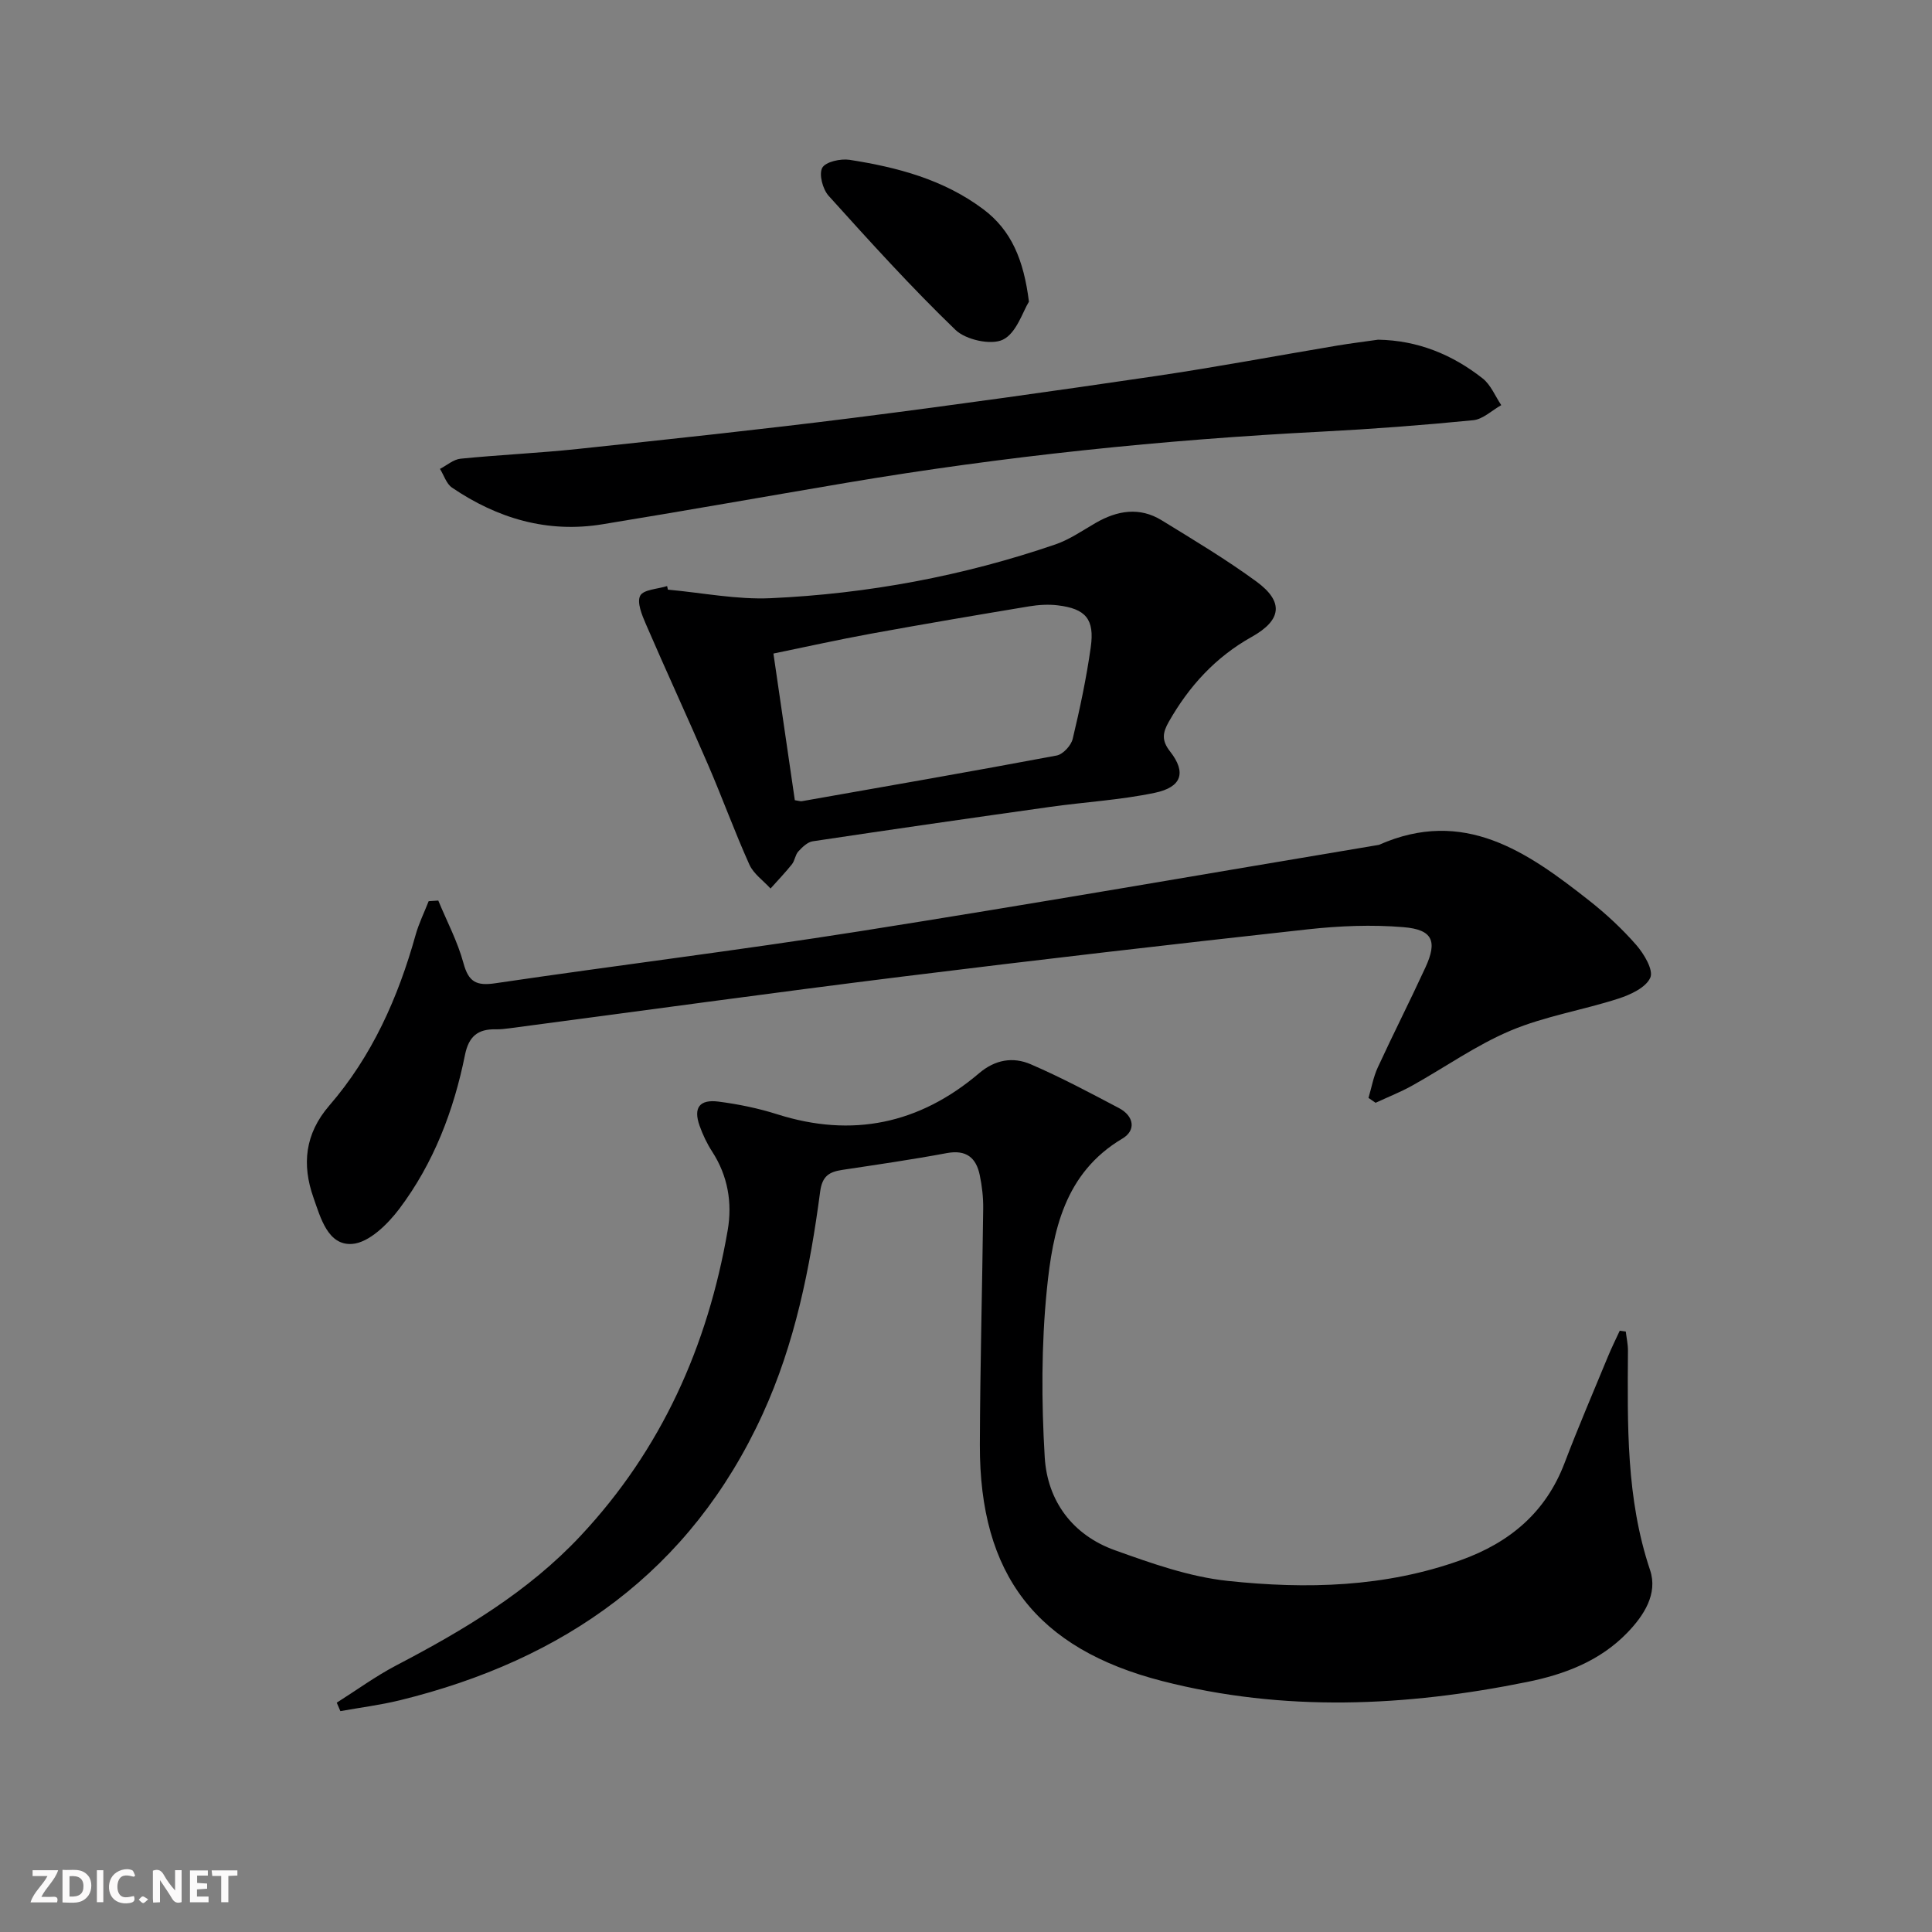 <svg enable-background="new 0 0 400 400" viewBox="0 0 400 400" xmlns="http://www.w3.org/2000/svg"><rect x="0" y="0" width="400" height="400" fill="#808080" stroke="none"/><g fill="#fbfafa"><path d="m37.59 393.81c-.92.31-1.52.05-2-.78-.7-1.2-1.52-2.34-2.47-3.78v4.59c-.55.03-.95.05-1.41.07-.03-.37-.06-.64-.06-.91 0-1.91 0-3.81 0-5.7 1.13-.41 1.77-.03 2.29.91.62 1.11 1.38 2.14 2.31 3.19v-4.2h1.35v6.61z"/><path d="m12.94 393.88v-6.75c1.9.19 3.93-.54 5.37 1.29.8 1.01.78 2.88.03 3.97-1.37 1.97-3.4 1.51-5.4 1.49m1.45-1.22c2.04.12 2.92-.58 2.89-2.21-.03-1.51-.98-2.19-2.89-2z"/><path d="m11.81 393.87h-5.49c.68-2.18 2.47-3.48 3.51-5.45h-3.08v-1.21h5.29c-.71 2.13-2.44 3.48-3.47 5.51.86 0 1.63.04 2.39-.01.79-.05 1.14.21.85 1.16"/><path d="m39.33 393.86v-6.61h3.7v1.07h-2.22v1.52c.68.04 1.34.09 2.07.13v1.07c-.72.05-1.38.09-2.1.14v1.48h2.4v1.19h-3.85z"/><path d="m27.71 388.56c-1.15-.3-2.46-.61-3.1.64-.37.73-.41 1.93-.06 2.67.63 1.35 1.99.93 3.17.68.35.94-.01 1.32-.93 1.46-1.62.25-3.05-.27-3.76-1.48-.73-1.25-.6-3.03.31-4.17.88-1.11 2.71-1.7 4-1.16.32.13.44.74.65 1.12-.1.08-.19.16-.28.24"/><path d="m49.15 387.24v1.07c-.59.02-1.17.05-1.87.08v5.44h-1.48v-5.44h-1.85c-.05-.4-.08-.73-.13-1.15z"/><path d="m20.06 387.21h1.33v6.62h-1.33z"/><path d="m30.68 393.25c-.49.38-.8.79-1.05.76-.32-.05-.6-.45-.9-.7.26-.24.51-.64.8-.67.29-.04.62.3 1.15.61"/></g><path d="m69.72 352.52c4.09-2.58 8.02-5.46 12.29-7.7 13.93-7.28 27.34-15.24 38.2-26.85 16.76-17.9 26.31-39.31 30.45-63.25.98-5.66.05-11.26-3.21-16.29-1.08-1.66-1.95-3.5-2.61-5.36-1.32-3.72-.03-5.51 3.95-4.99 4.09.53 8.2 1.37 12.13 2.62 15.55 4.93 29.46 1.98 41.78-8.49 3.35-2.85 7.03-3.44 10.69-1.87 6.24 2.69 12.25 5.9 18.27 9.07 3.1 1.63 3.63 4.59.72 6.32-12.02 7.13-14.43 19.19-15.64 31.26-1.15 11.49-1.13 23.19-.44 34.73.55 9.05 5.77 16.1 14.53 19.24 7.59 2.72 15.44 5.51 23.38 6.35 16.25 1.73 32.54 1.34 48.26-4.31 10.09-3.63 17.56-9.85 21.46-20.11 2.83-7.44 5.98-14.76 9.02-22.13.73-1.78 1.6-3.5 2.4-5.25.42.06.83.11 1.25.17.16 1.33.46 2.66.45 3.99-.09 15.29-.41 30.54 4.58 45.4 1.64 4.9-1.25 9.39-4.74 12.99-5.66 5.84-12.94 8.6-20.7 10.17-25.18 5.11-50.4 6.27-75.54-.18-26.02-6.69-37.86-21.98-37.78-48.9.05-16.31.5-32.61.69-48.92.03-2.31-.24-4.66-.71-6.92-.75-3.65-2.82-5.32-6.84-4.57-7.17 1.34-14.39 2.38-21.6 3.47-2.71.41-4.18 1.24-4.61 4.53-2.09 15.82-5.22 31.46-11.92 46.08-14.9 32.51-41.09 50.86-75.08 59.2-4.05.99-8.21 1.51-12.33 2.25-.25-.56-.5-1.15-.75-1.75z" fill="#000001"/><path d="m283.33 227.31c.63-2.11 1.01-4.33 1.92-6.3 3.2-6.94 6.67-13.76 9.87-20.71 2.51-5.44 1.51-7.84-4.54-8.34-6.56-.55-13.27-.27-19.83.45-28.07 3.09-56.12 6.33-84.14 9.81-27.03 3.36-54.01 7.1-81.01 10.66-.99.13-1.99.25-2.98.23-3.69-.08-5.58 1.47-6.35 5.3-2.32 11.52-6.49 22.42-13.58 31.84-2.41 3.21-6.31 7.04-9.77 7.29-5.02.37-6.54-5.38-8.02-9.58-2.43-6.88-1.77-13.22 3.28-19.07 8.86-10.24 14.24-22.34 17.86-35.3.67-2.4 1.8-4.68 2.71-7.01.66-.04 1.33-.09 1.99-.13 1.78 4.3 4 8.48 5.21 12.94 1.06 3.92 2.67 4.77 6.62 4.18 25.12-3.71 50.33-6.8 75.41-10.76 35.88-5.66 71.68-11.9 107.51-17.89 17.57-7.78 30.7 1.43 43.5 11.51 3.52 2.77 6.86 5.87 9.8 9.24 1.6 1.84 3.58 5.17 2.89 6.74-.9 2.05-4.1 3.53-6.6 4.34-7.39 2.39-15.21 3.63-22.31 6.62-7.15 3.01-13.61 7.62-20.44 11.42-2.42 1.34-5.01 2.36-7.53 3.53-.49-.32-.98-.67-1.47-1.01z" fill="#000001"/><path d="m138.28 122.08c7.1.64 14.24 2.09 21.29 1.77 20.13-.92 39.85-4.59 58.96-11.14 2.93-1.01 5.59-2.87 8.31-4.44 4.48-2.59 9.1-3.36 13.67-.55 6.64 4.08 13.36 8.1 19.64 12.7 5.67 4.16 5.24 7.95-.98 11.43-7.51 4.2-12.99 10.21-17.19 17.6-1.27 2.24-1.53 3.84.27 6.13 3.4 4.34 2.44 7.39-3.15 8.56-7.1 1.49-14.42 1.9-21.63 2.91-16.41 2.31-32.81 4.67-49.2 7.13-1.09.16-2.17 1.22-2.99 2.11-.64.7-.72 1.9-1.32 2.65-1.39 1.74-2.94 3.35-4.43 5.02-1.49-1.64-3.52-3.04-4.38-4.96-3.06-6.8-5.6-13.83-8.56-20.68-4.2-9.73-8.66-19.36-12.86-29.09-.81-1.87-1.91-4.51-1.18-5.9.67-1.28 3.63-1.37 5.57-1.99.06.24.11.49.16.74zm26.28 43.59c.8.12 1.14.26 1.45.21 17.6-3.1 35.21-6.16 52.77-9.46 1.31-.25 2.98-2.07 3.31-3.44 1.5-6.27 2.84-12.6 3.74-18.98.82-5.82-1.05-7.97-6.82-8.67-1.95-.24-4-.11-5.95.21-10.95 1.82-21.89 3.68-32.8 5.67-6.74 1.23-13.44 2.73-20.13 4.1 1.54 10.55 2.97 20.36 4.43 30.36z" fill="#000001"/><path d="m285.32 70.33c8.21.14 15.36 3.07 21.65 8.02 1.69 1.33 2.59 3.66 3.85 5.53-1.93 1.08-3.79 2.92-5.8 3.12-10.4 1.03-20.84 1.82-31.28 2.36-33.03 1.69-65.88 5.09-98.5 10.6-16.85 2.85-33.67 5.84-50.53 8.59-11.38 1.86-21.72-1.21-31.12-7.59-1.17-.79-1.68-2.57-2.5-3.88 1.42-.73 2.78-1.96 4.26-2.11 8.09-.81 16.22-1.16 24.3-2.02 18.98-2.02 37.97-4.03 56.91-6.42 20.91-2.65 41.79-5.59 62.64-8.66 12.63-1.86 25.18-4.23 37.77-6.34 2.77-.46 5.57-.8 8.35-1.2z" fill="#000001"/><path d="m213.03 62.46c-1.27 2.03-2.57 6.49-5.38 7.86-2.45 1.2-7.68.04-9.82-2.01-9.17-8.84-17.74-18.31-26.28-27.78-1.22-1.36-2.04-4.46-1.31-5.79.69-1.25 3.8-1.93 5.65-1.65 9.88 1.54 19.48 4.07 27.69 10.23 5.83 4.37 8.37 10.5 9.45 19.14z" fill="#000001"/></svg>
